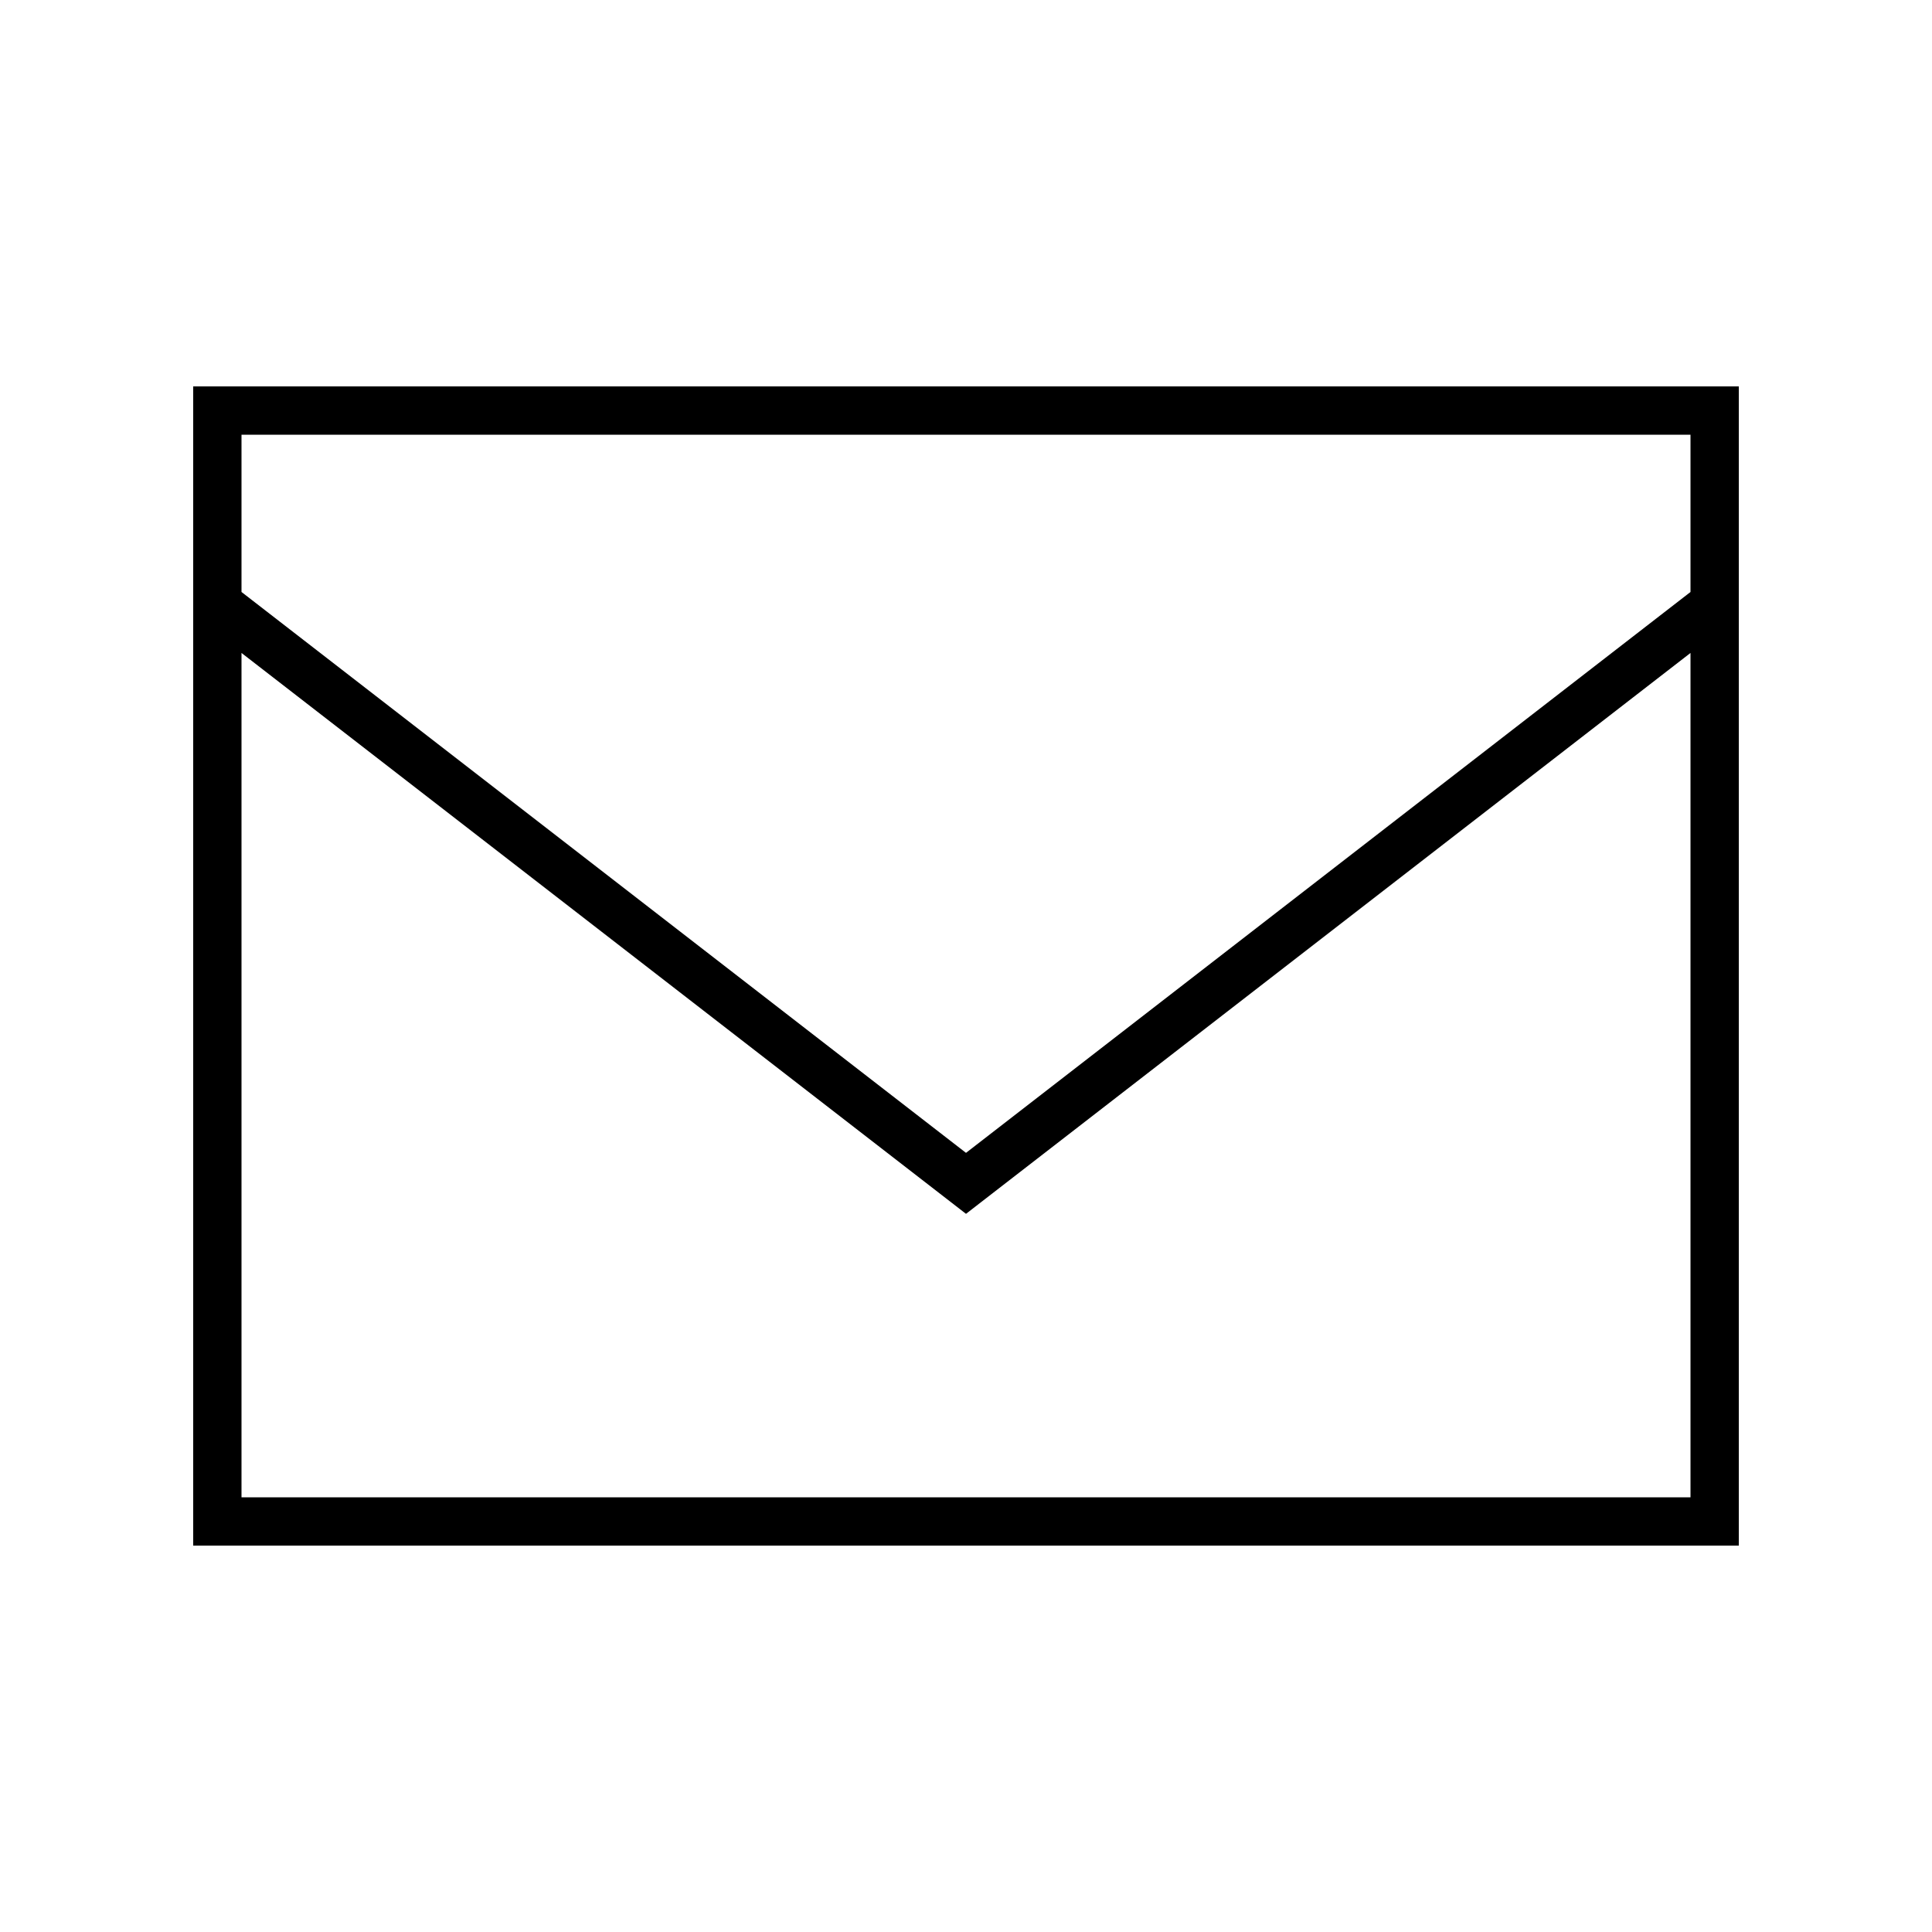 <svg xmlns="http://www.w3.org/2000/svg" viewBox="0 0 640 640"><!--! Font Awesome Pro 7.1.0 by @fontawesome - https://fontawesome.com License - https://fontawesome.com/license (Commercial License) Copyright 2025 Fonticons, Inc. --><path fill="currentColor" d="M64 128L576 128L576 512L64 512L64 128zM560 144L80 144L80 196.1L320 381.9L560 196.1L560 144zM80 216.3L80 496L560 496L560 216.3L324.9 398.3L320 402.1L315.1 398.3L80 216.3z"/></svg>